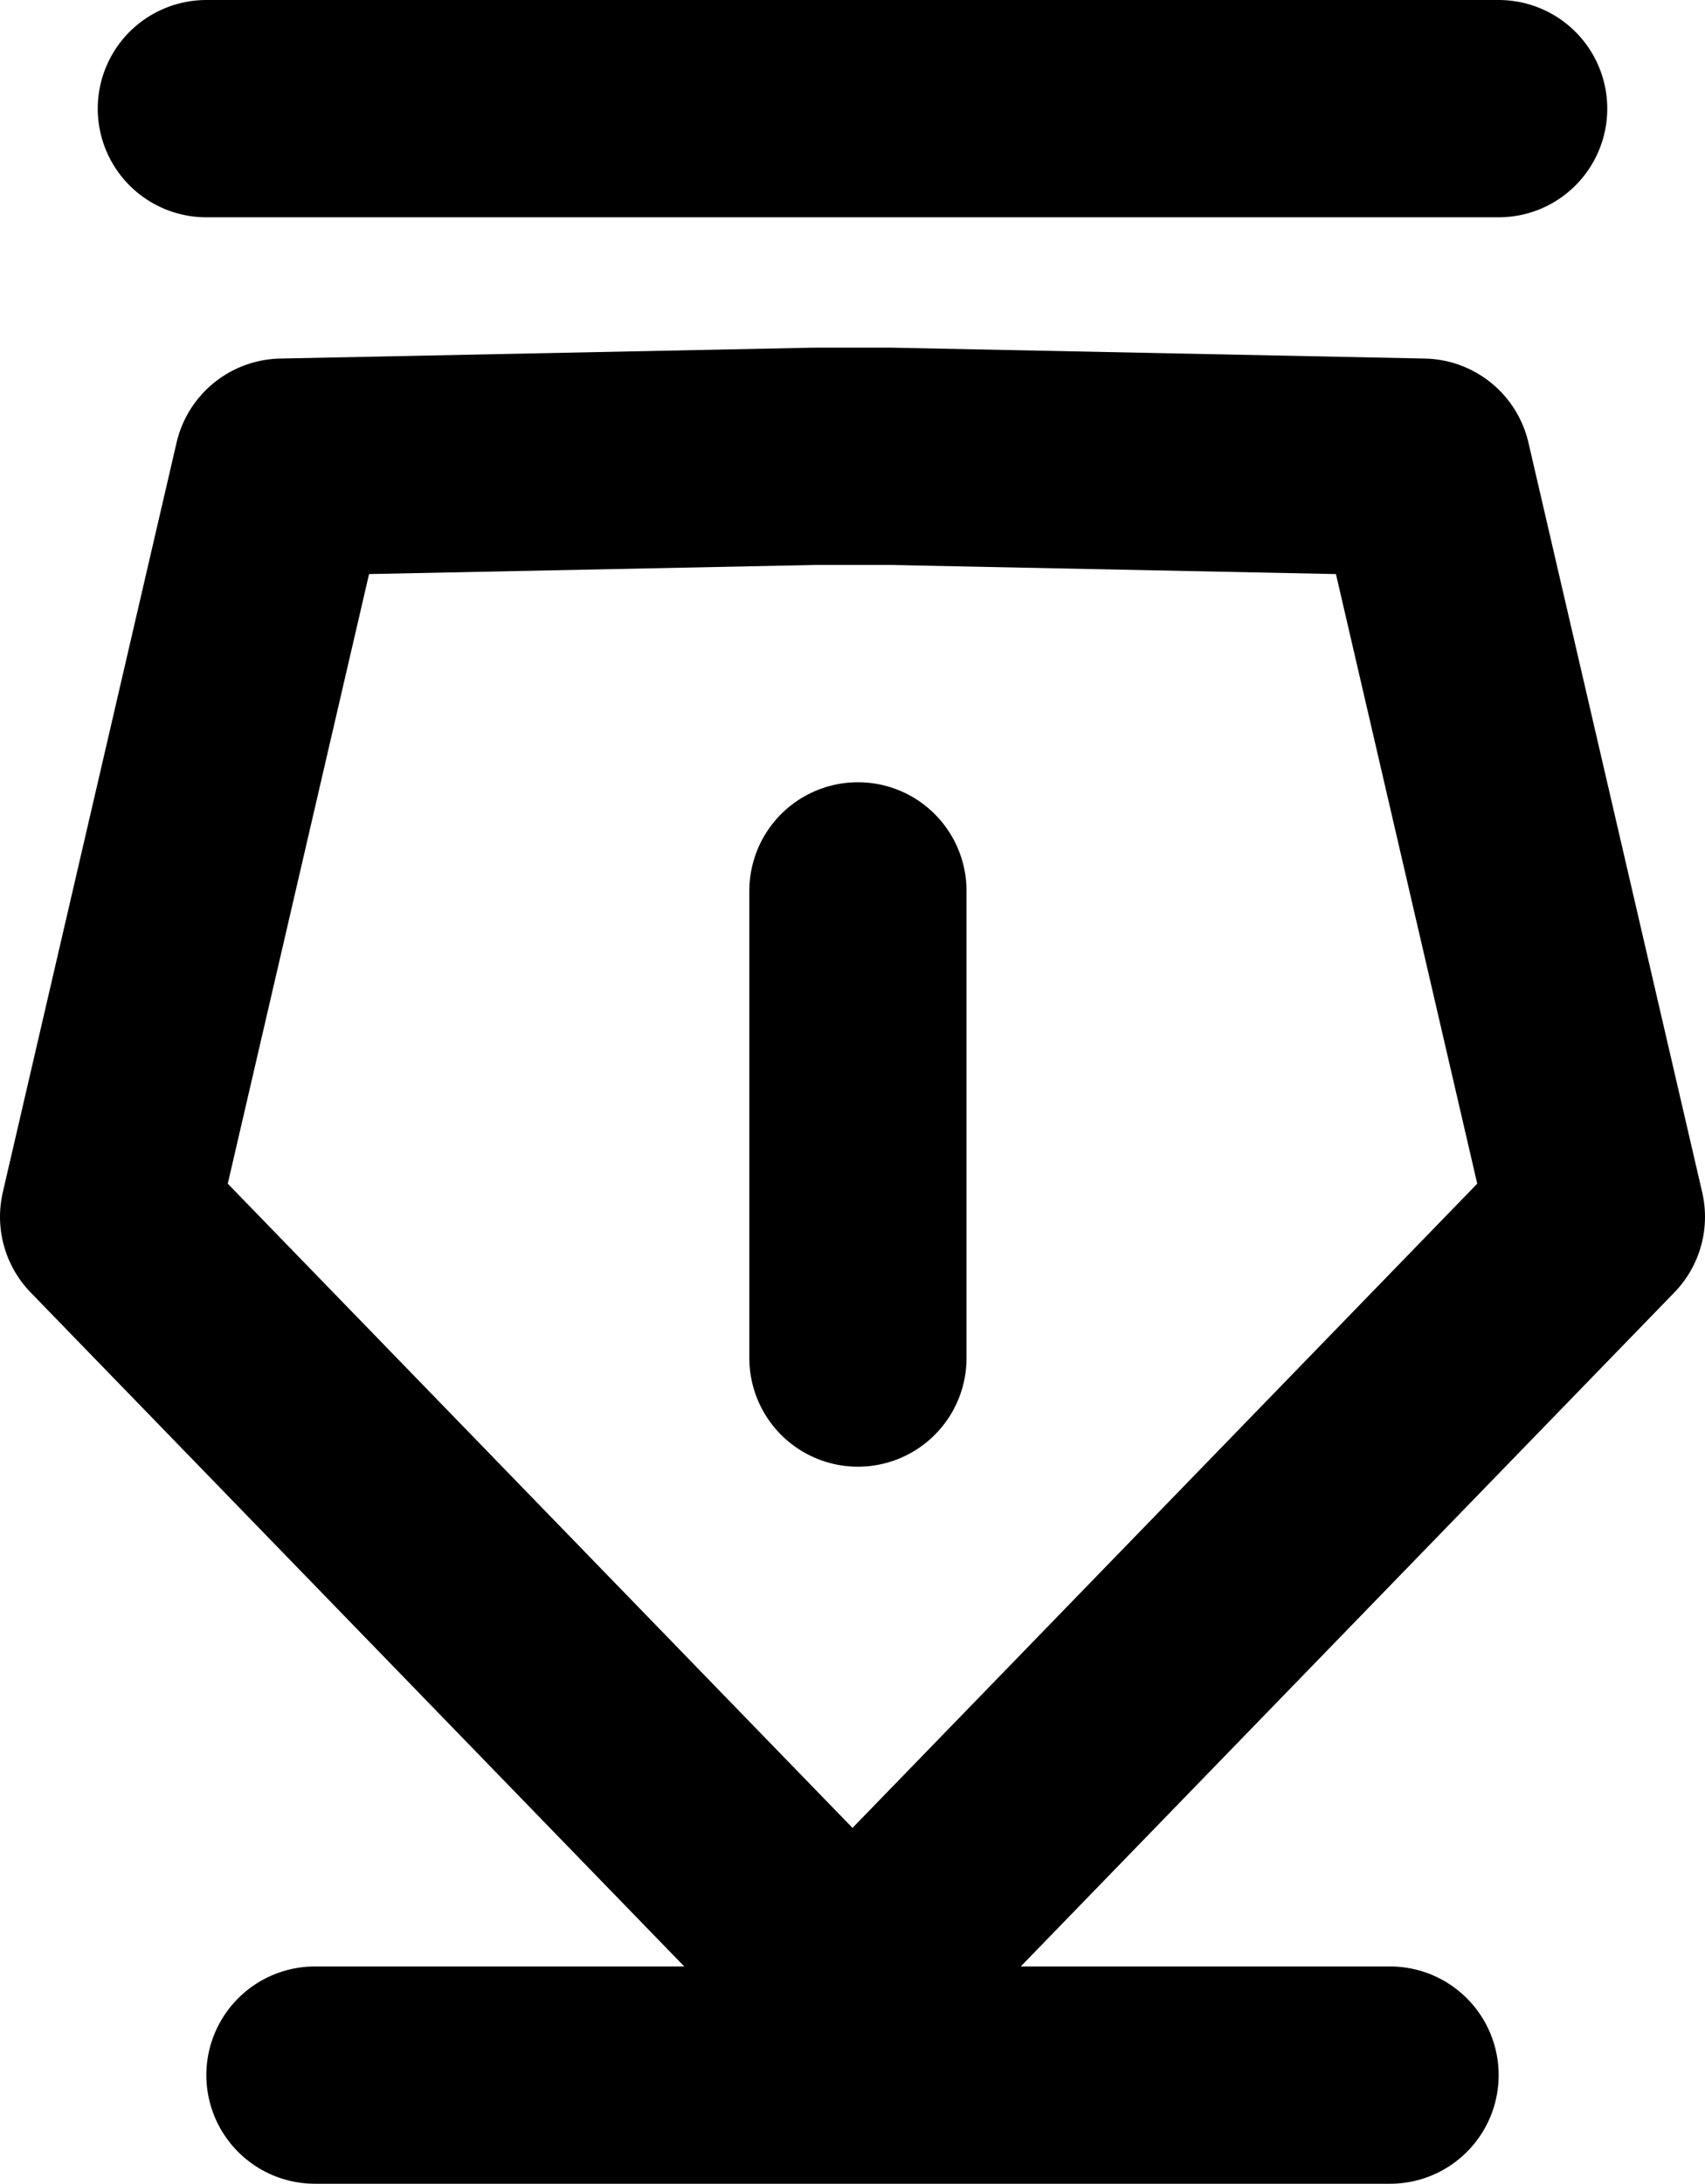<svg xmlns="http://www.w3.org/2000/svg" viewBox="0 0 15.7 20.1"><defs><style>.cls-1{fill:none;stroke:#000;stroke-linecap:round;stroke-linejoin:round;stroke-width:2px;}</style></defs><title>资源 88</title><g id="图层_2" data-name="图层 2"><g id="图层_1-2" data-name="图层 1"><polygon class="cls-1" points="13.1 4.3 8.2 4.2 8.2 4.2 7.9 4.2 7.5 4.2 7.5 4.2 2.6 4.3 1 11.2 7.5 17.9 7.9 18.2 8.2 17.9 14.7 11.2 13.1 4.3"/><line class="cls-1" x1="1.9" y1="1" x2="13.8" y2="1"/><line class="cls-1" x1="7.9" y1="12.5" x2="7.9" y2="8.2"/><line class="cls-1" x1="2.9" y1="19.1" x2="12.8" y2="19.1"/></g></g></svg>